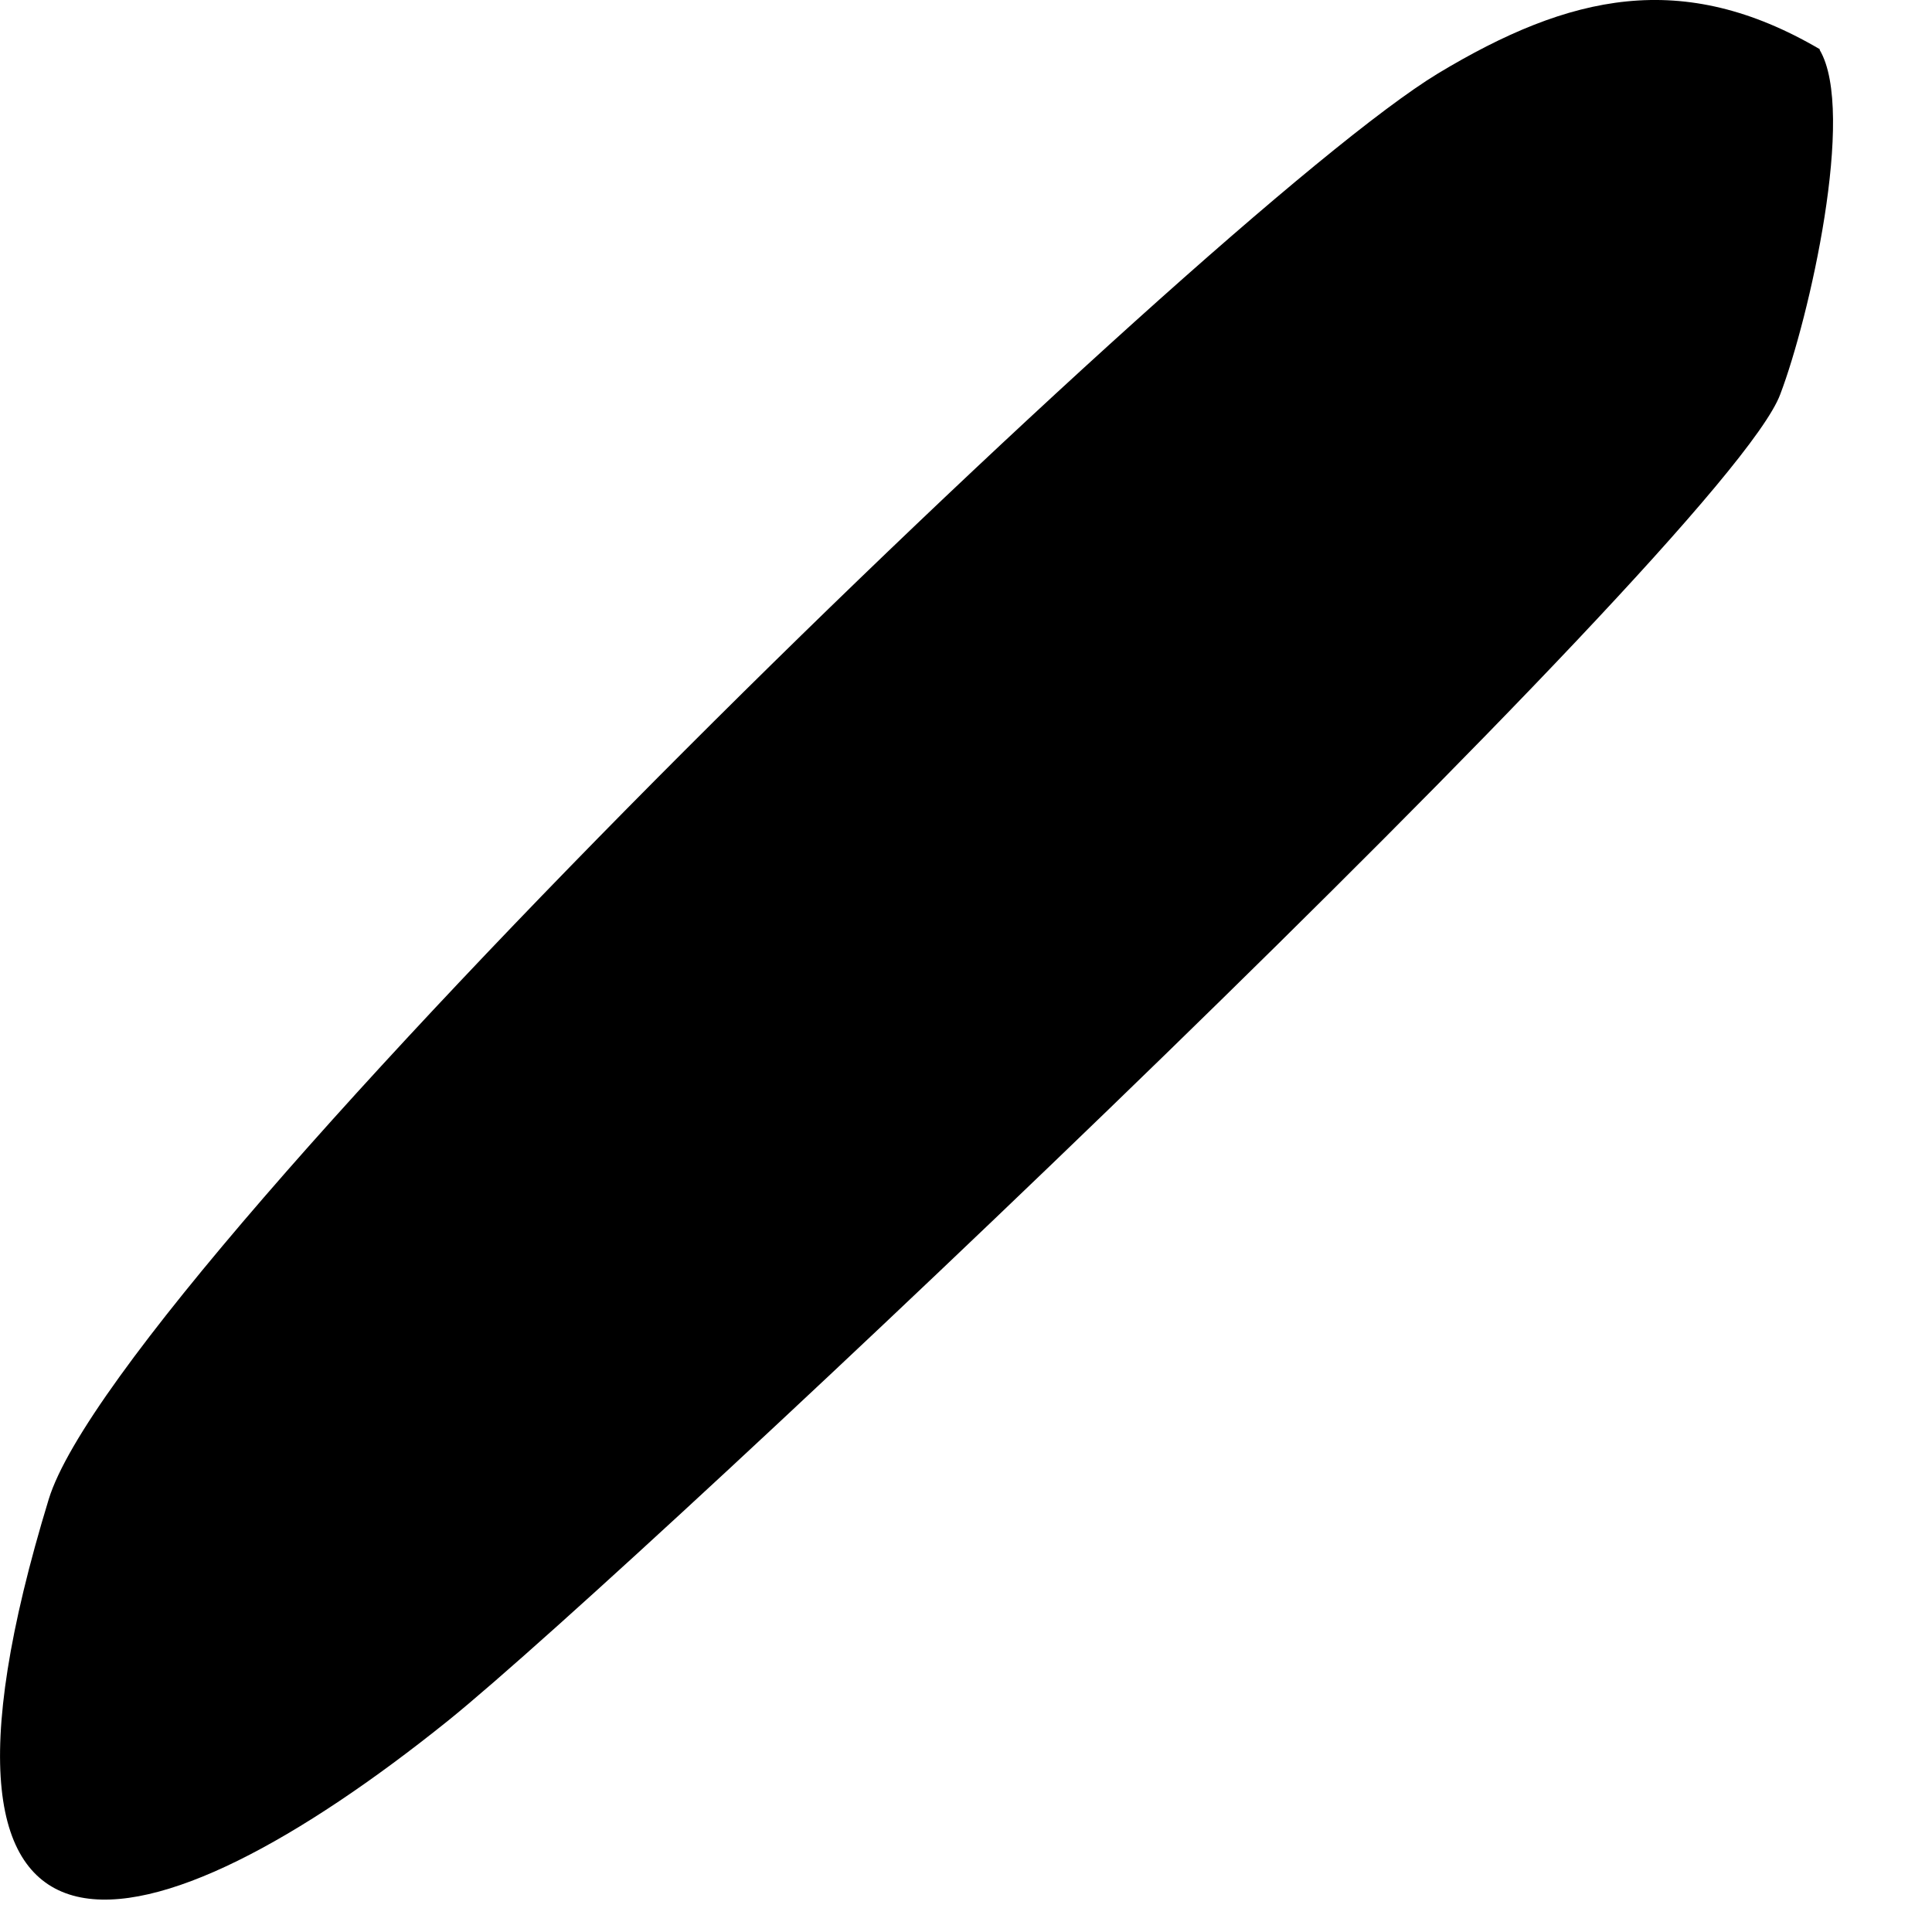 <?xml version="1.0" encoding="utf-8"?>
<svg xmlns="http://www.w3.org/2000/svg" fill="none" height="100%" overflow="visible" preserveAspectRatio="none" style="display: block;" viewBox="0 0 9 9" width="100%">
<path d="M8.477 0.233C8.647 0.52 8.428 1.483 8.293 1.837C8.043 2.513 2.973 7.301 2.088 8.015C0.702 9.129 -0.52 9.431 0.227 6.984C0.56 5.897 5.633 0.988 6.699 0.342C7.313 -0.028 7.838 -0.145 8.477 0.229V0.233Z" fill="black" id="Vector"/>
</svg>